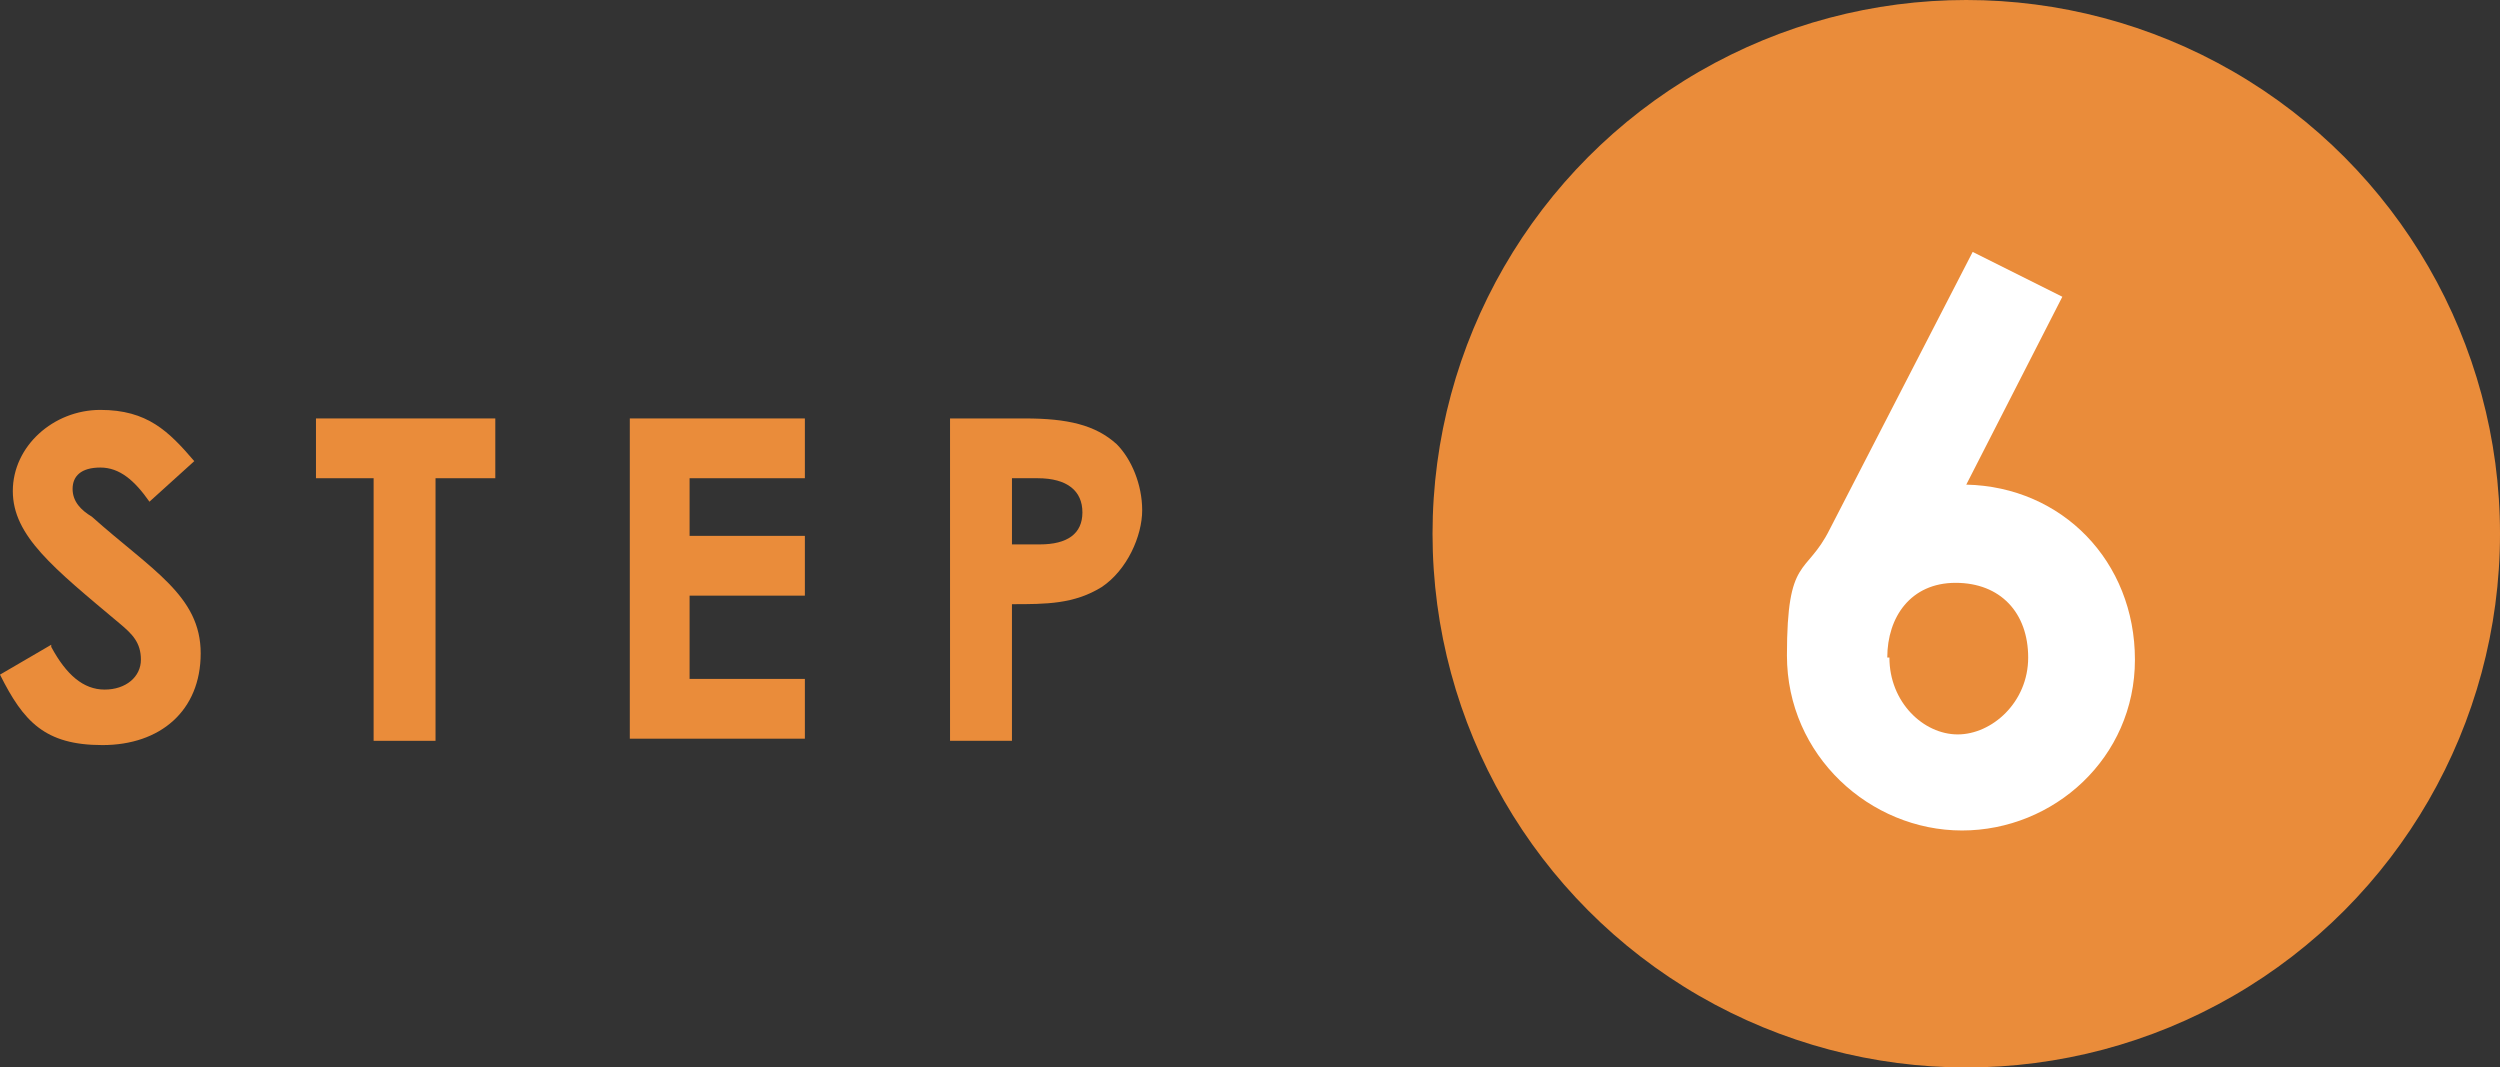 <?xml version="1.0" encoding="UTF-8"?>
<svg id="_レイヤー_1" xmlns="http://www.w3.org/2000/svg" version="1.1" viewBox="0 0 117.1 50">
  <rect x="0" y="0" width="117.1" height="50" fill="#333333" stroke="none"/>
  <!-- Generator: Adobe Illustrator 29.1.0, SVG Export Plug-In . SVG Version: 2.1.0 Build 142)  -->
  <defs>
    <style>
      .st0 {
        fill: #ea8c3a;
      }

      .st1 {
        fill: #fff;
      }
    </style>
  </defs>
  <circle class="st0" cx="92.1" cy="25" r="25"/>
  <g>
    <path class="st0" d="M2.4,30.3c.7,1.3,1.5,2,2.5,2s1.7-.6,1.7-1.4-.4-1.2-1-1.7c-3.1-2.6-5-4.1-5-6.2s1.9-3.8,4.1-3.8,3.2,1,4.4,2.4l-2.1,1.9c-.7-1-1.4-1.6-2.3-1.6s-1.3.4-1.3,1,.4,1,.9,1.3c2.8,2.5,5.1,3.7,5.1,6.4s-1.9,4.3-4.6,4.3S1.1,33.8,0,31.6l2.4-1.4h0Z"/>
    <path class="st0" d="M14.9,19.6h8.3v2.8h-2.8v12.3h-2.9v-12.3h-2.7v-2.8h0Z"/>
    <path class="st0" d="M29.5,19.6h8.2v2.8h-5.4v2.7h5.4v2.8h-5.4v3.9h5.4v2.8h-8.2v-15.1h0Z"/>
    <path class="st0" d="M44.5,19.6h3.5c2,0,3.3.3,4.3,1.2.7.7,1.2,1.9,1.2,3.1s-.7,2.8-1.9,3.6c-1.3.8-2.6.8-4.2.8v6.4h-2.9s0-15.1,0-15.1ZM47.4,25.5h1.3c1.3,0,2-.5,2-1.5s-.7-1.6-2.1-1.6h-1.2v3.1Z"/>
  </g>
  <path class="st1" d="M92.4,11.8l4.2,2.1-4.5,8.8c4.5.1,7.9,3.6,7.9,8.2s-3.8,8-8.1,8-8.2-3.5-8.2-8.2.9-3.7,2-5.9c0,0,6.7-13,6.7-13ZM88.5,30.8c0,2.1,1.6,3.6,3.2,3.6s3.3-1.5,3.3-3.6-1.3-3.5-3.4-3.5-3.2,1.6-3.2,3.5h0Z"/>
</svg>